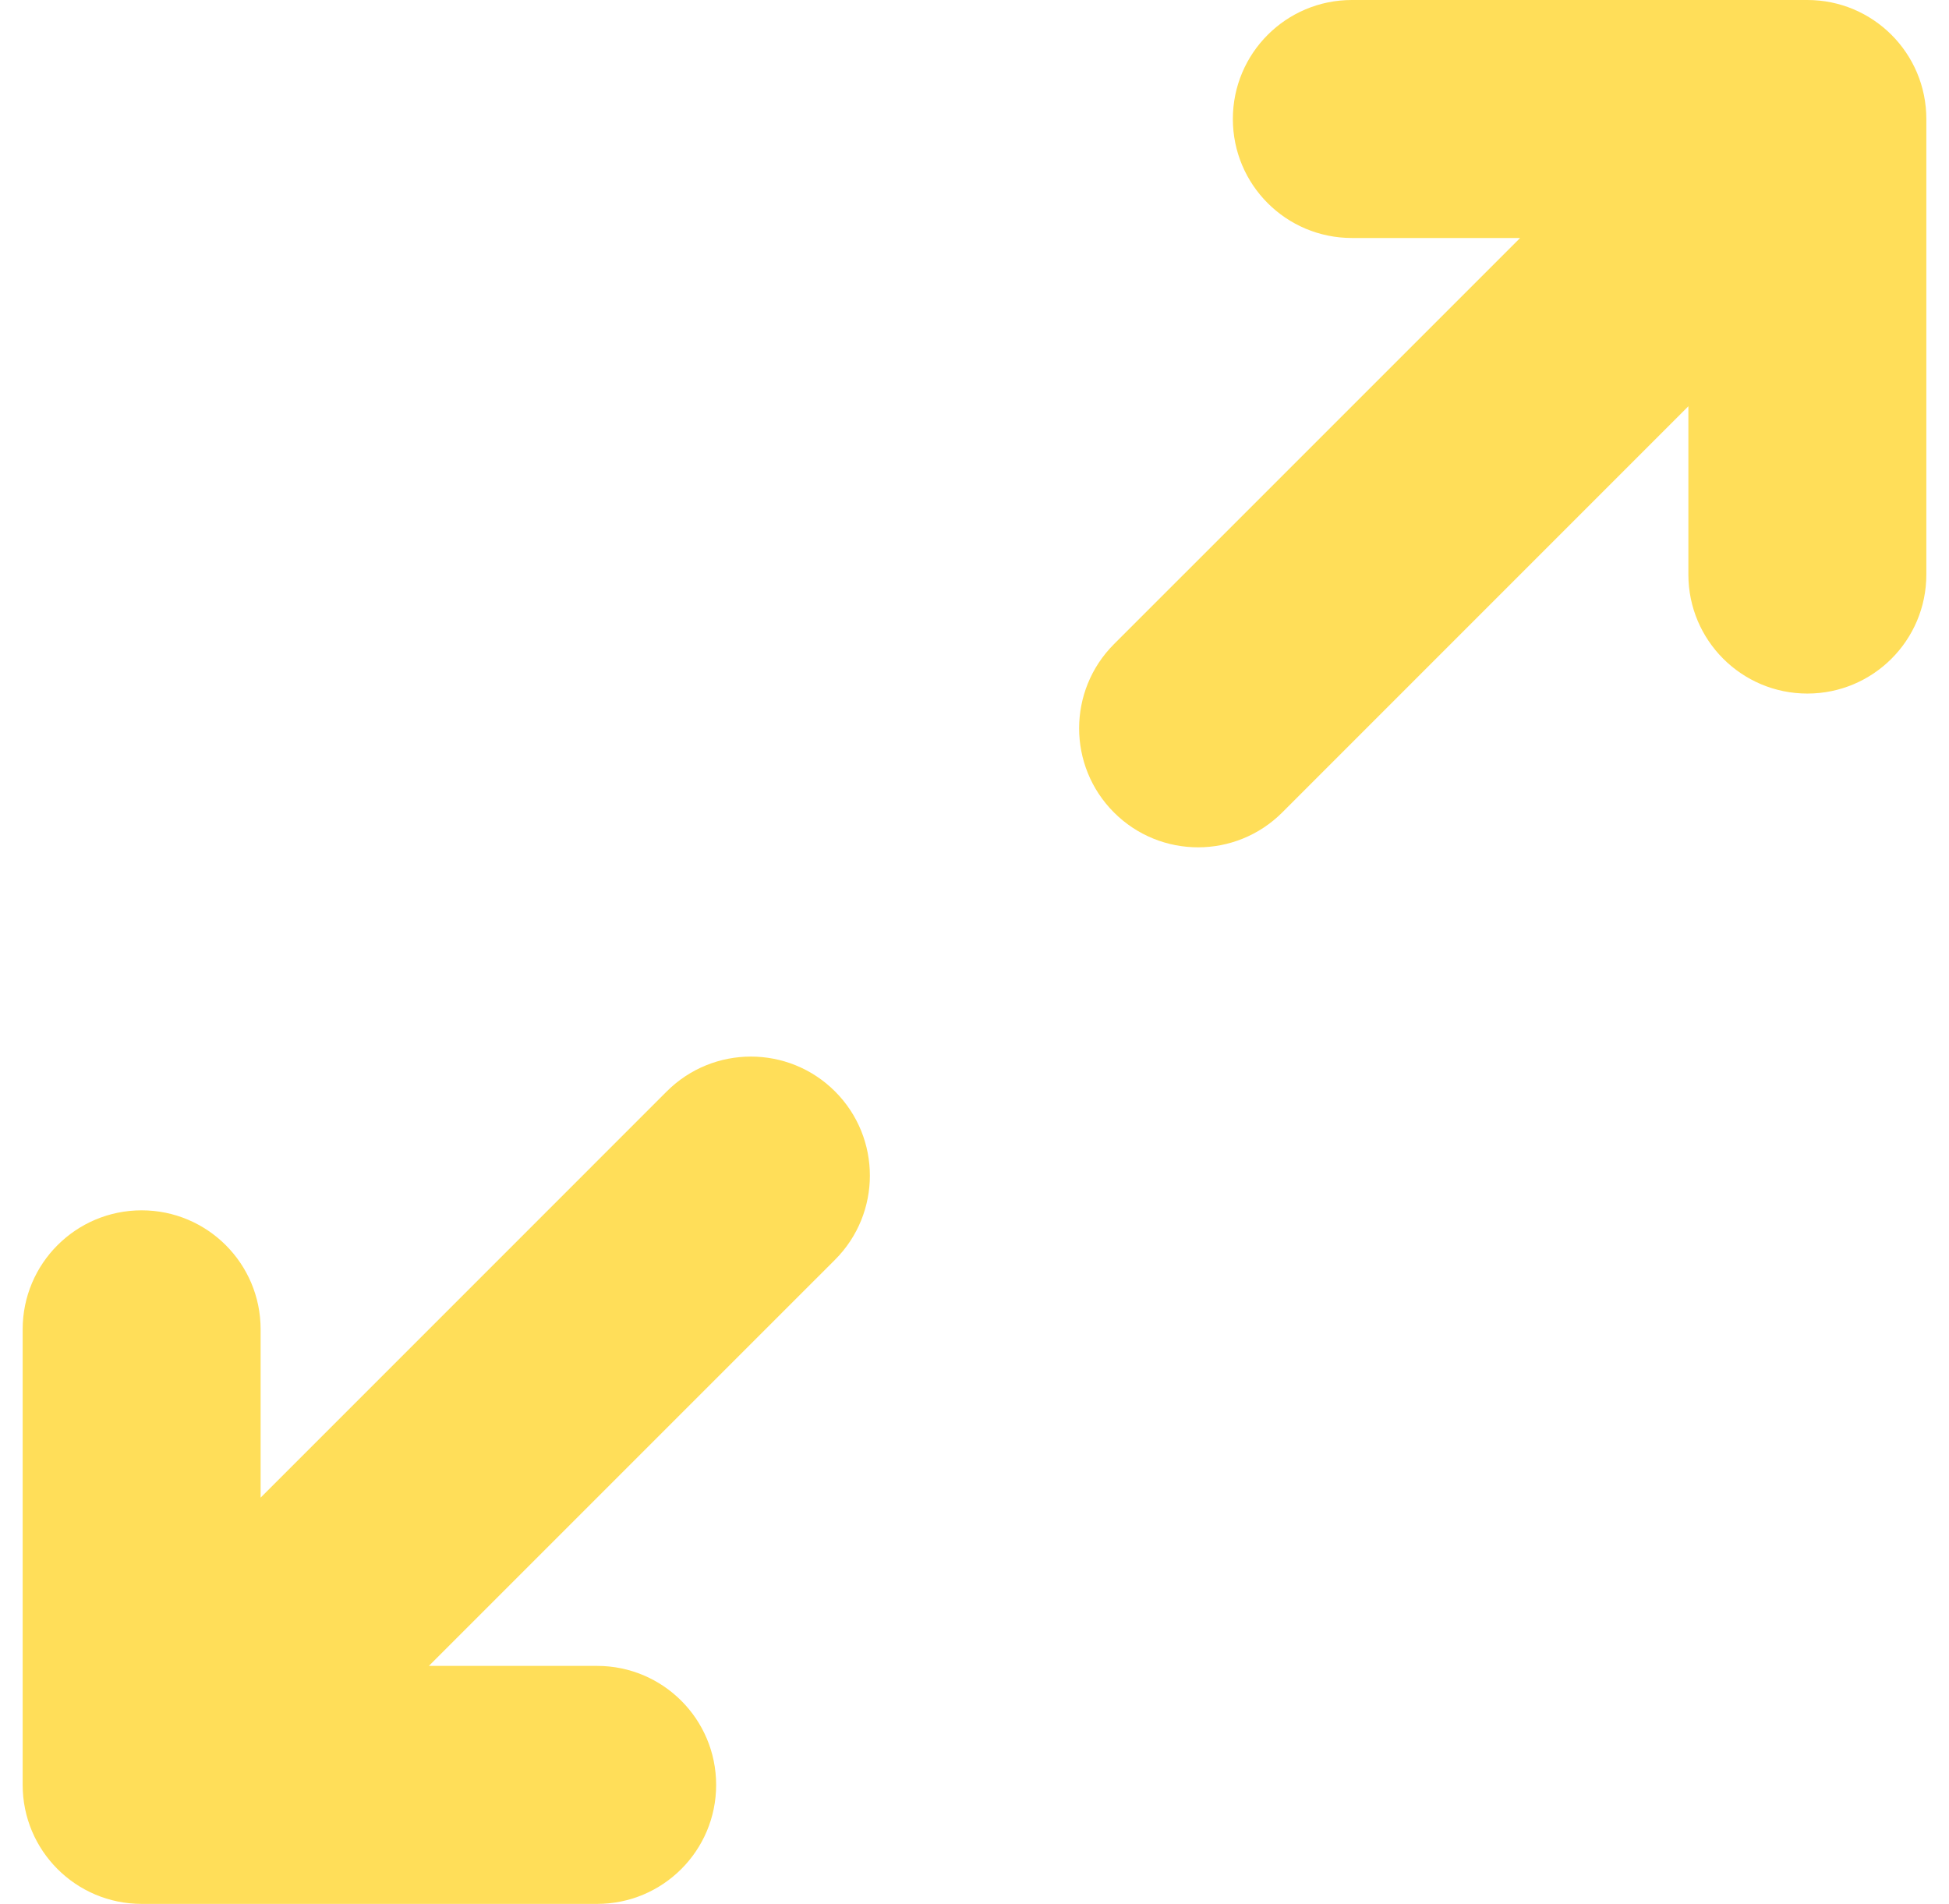 <svg width="43" height="42" viewBox="0 0 43 42" fill="none" xmlns="http://www.w3.org/2000/svg">
<g clip-path="url(#clip0_433_632)">
<path d="M42.5 2.625V12.675C42.5 14.125 41.325 15.3 39.875 15.3C38.425 15.3 37.25 14.125 37.25 12.675V8.962L28.29 17.923C27.777 18.435 27.105 18.692 26.433 18.692C25.762 18.692 25.09 18.436 24.577 17.923C23.552 16.898 23.552 15.236 24.577 14.21L33.538 5.25H29.825C28.375 5.25 27.2 4.075 27.2 2.625C27.2 1.175 28.375 0 29.825 0H39.875C41.325 0 42.5 1.175 42.5 2.625ZM14.71 24.077L5.75 33.038V29.325C5.75 27.875 4.575 26.7 3.125 26.7C1.675 26.7 0.5 27.875 0.5 29.325V39.375C0.5 40.825 1.675 42 3.125 42H13.175C14.625 42 15.8 40.825 15.8 39.375C15.8 37.925 14.625 36.75 13.175 36.75H9.462L18.423 27.79C19.448 26.764 19.448 25.102 18.423 24.077C17.398 23.052 15.736 23.052 14.71 24.077Z" fill="#FFDE59"/>
</g>
<defs>
<clipPath id="clip0_433_632">
<rect width="42" height="42" fill="white" transform="translate(0.5)"/>
</clipPath>
</defs>
</svg>

